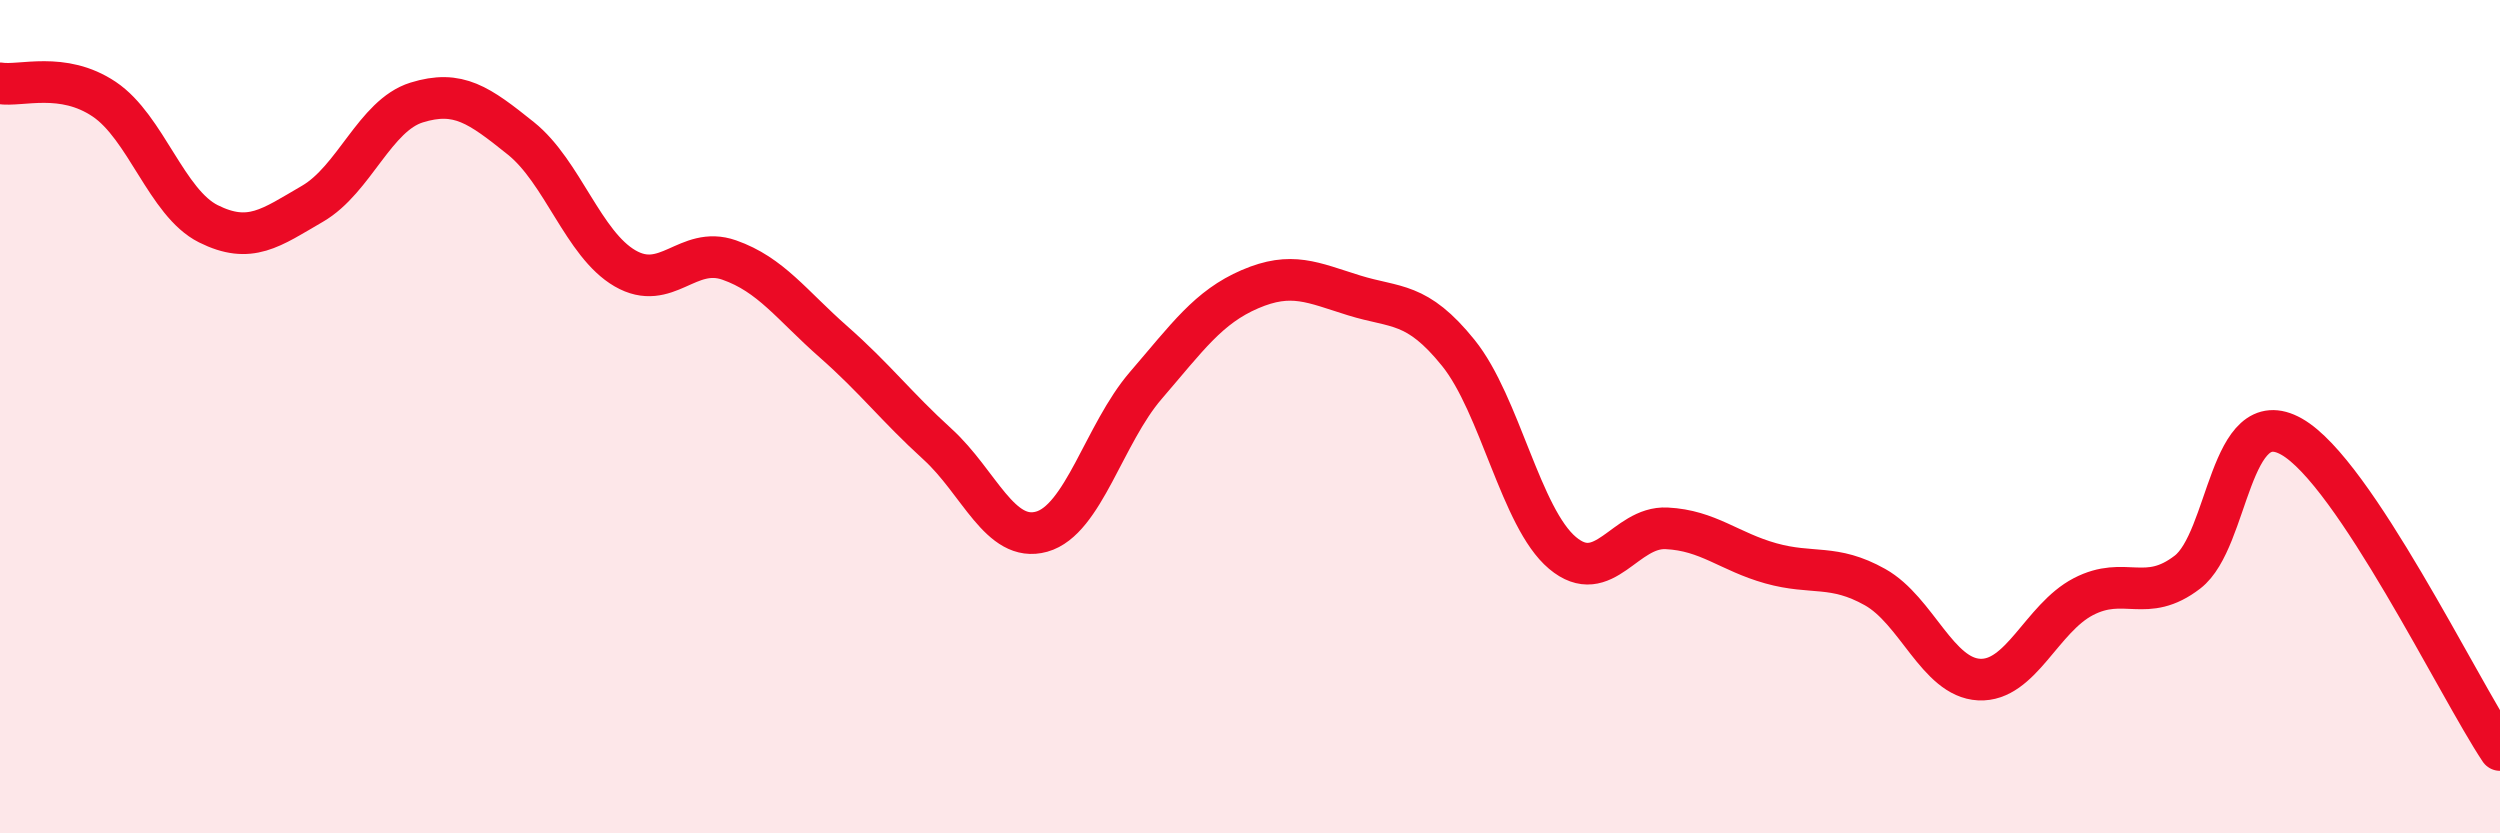 
    <svg width="60" height="20" viewBox="0 0 60 20" xmlns="http://www.w3.org/2000/svg">
      <path
        d="M 0,2 C 0.5,2.08 1.5,1.71 2.5,2.38 C 3.5,3.05 4,4.87 5,5.37 C 6,5.87 6.5,5.47 7.5,4.89 C 8.5,4.31 9,2.77 10,2.46 C 11,2.15 11.5,2.52 12.5,3.32 C 13.5,4.12 14,5.86 15,6.44 C 16,7.02 16.5,5.89 17.5,6.24 C 18.5,6.59 19,7.32 20,8.2 C 21,9.08 21.5,9.75 22.5,10.66 C 23.5,11.57 24,13.04 25,12.76 C 26,12.48 26.5,10.41 27.5,9.25 C 28.5,8.09 29,7.37 30,6.94 C 31,6.51 31.5,6.78 32.5,7.09 C 33.5,7.4 34,7.23 35,8.47 C 36,9.71 36.5,12.43 37.5,13.27 C 38.5,14.11 39,12.63 40,12.68 C 41,12.73 41.5,13.24 42.5,13.52 C 43.5,13.8 44,13.53 45,14.09 C 46,14.65 46.5,16.26 47.5,16.31 C 48.5,16.36 49,14.84 50,14.32 C 51,13.8 51.5,14.5 52.5,13.73 C 53.5,12.96 53.5,9.63 55,10.48 C 56.5,11.33 59,16.5 60,18L60 20L0 20Z"
        fill="#EB0A25"
        opacity="0.1"
        stroke-linecap="round"
        stroke-linejoin="round"
      />
      <path
        d="M 0,2 C 0.5,2.08 1.5,1.71 2.5,2.38 C 3.5,3.05 4,4.87 5,5.37 C 6,5.87 6.5,5.47 7.5,4.89 C 8.5,4.31 9,2.77 10,2.46 C 11,2.15 11.5,2.52 12.5,3.32 C 13.5,4.12 14,5.86 15,6.44 C 16,7.02 16.5,5.89 17.5,6.24 C 18.5,6.59 19,7.32 20,8.2 C 21,9.08 21.5,9.75 22.5,10.66 C 23.5,11.57 24,13.04 25,12.76 C 26,12.48 26.5,10.41 27.5,9.25 C 28.5,8.09 29,7.37 30,6.94 C 31,6.51 31.5,6.78 32.5,7.09 C 33.5,7.4 34,7.23 35,8.47 C 36,9.71 36.5,12.43 37.5,13.27 C 38.5,14.11 39,12.63 40,12.68 C 41,12.73 41.5,13.24 42.5,13.52 C 43.5,13.8 44,13.53 45,14.09 C 46,14.65 46.5,16.26 47.5,16.31 C 48.5,16.36 49,14.84 50,14.32 C 51,13.8 51.5,14.5 52.5,13.73 C 53.5,12.96 53.5,9.63 55,10.48 C 56.5,11.33 59,16.5 60,18"
        stroke="#EB0A25"
        stroke-width="1"
        fill="none"
        stroke-linecap="round"
        stroke-linejoin="round"
      />
    </svg>
  